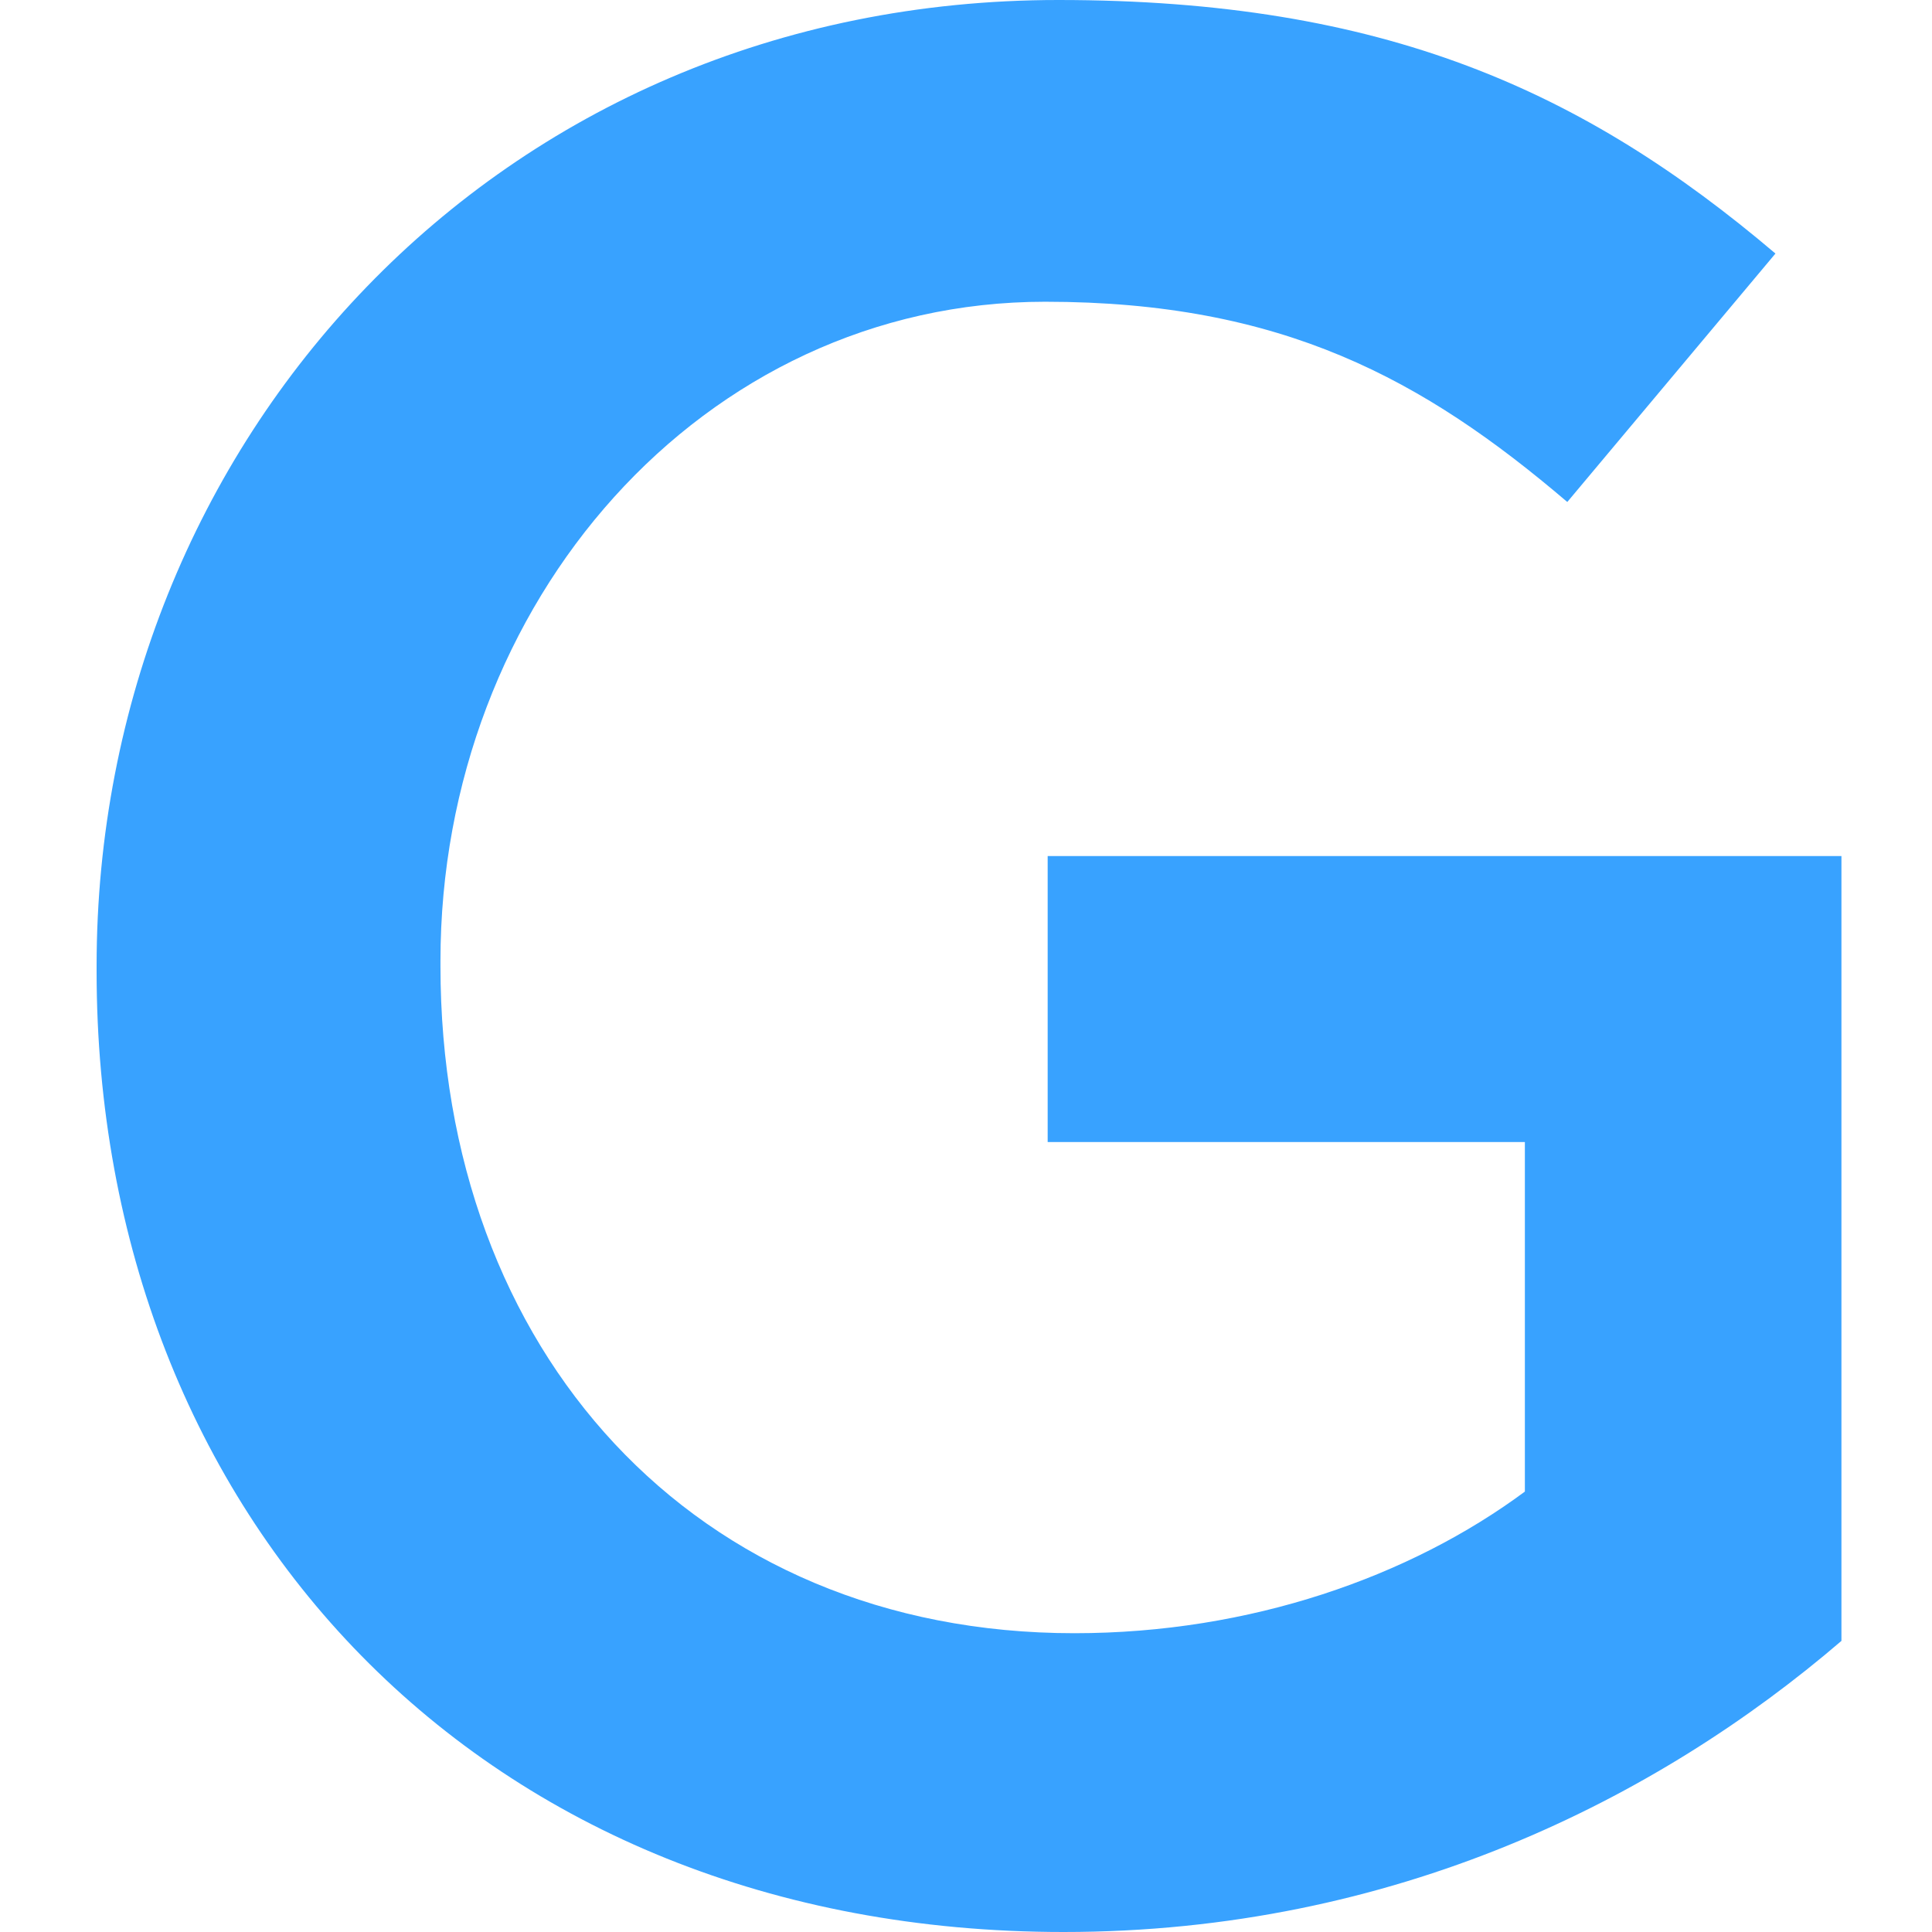 <svg xmlns="http://www.w3.org/2000/svg" version="1.1" xmlns:xlink="http://www.w3.org/1999/xlink" width="320" height="320"><svg width="320" height="320" viewBox="0 0 320 320" fill="none" xmlns="http://www.w3.org/2000/svg">
<g clip-path="url(#clip0_6_2)">
<path d="M173.527 189.159H252.567V247.054C233.539 261.161 207.062 270.511 177.951 270.511C114.881 270.511 72.954 223.661 72.954 160V159.153C72.954 99.89 116.247 49.978 173.104 49.978C212.396 49.978 235.751 62.814 259.593 83.144L294.071 41.995C262.325 15.052 229.213 0 175.316 0C82.192 0 16 73.37 16 160V160.847C16 251.061 79.59 320 176.162 320C230.904 320 274.555 297.911 305 271.782V141.788H173.527V189.126V189.159Z" fill="#38A2FF"></path>
</g>
<defs>
<clipPath id="SvgjsClipPath1005">
<rect width="320" height="320" fill="white"></rect>
</clipPath>
</defs>
</svg><style>@media (prefers-color-scheme: light) { :root { filter: none; } }
@media (prefers-color-scheme: dark) { :root { filter: none; } }
</style></svg>